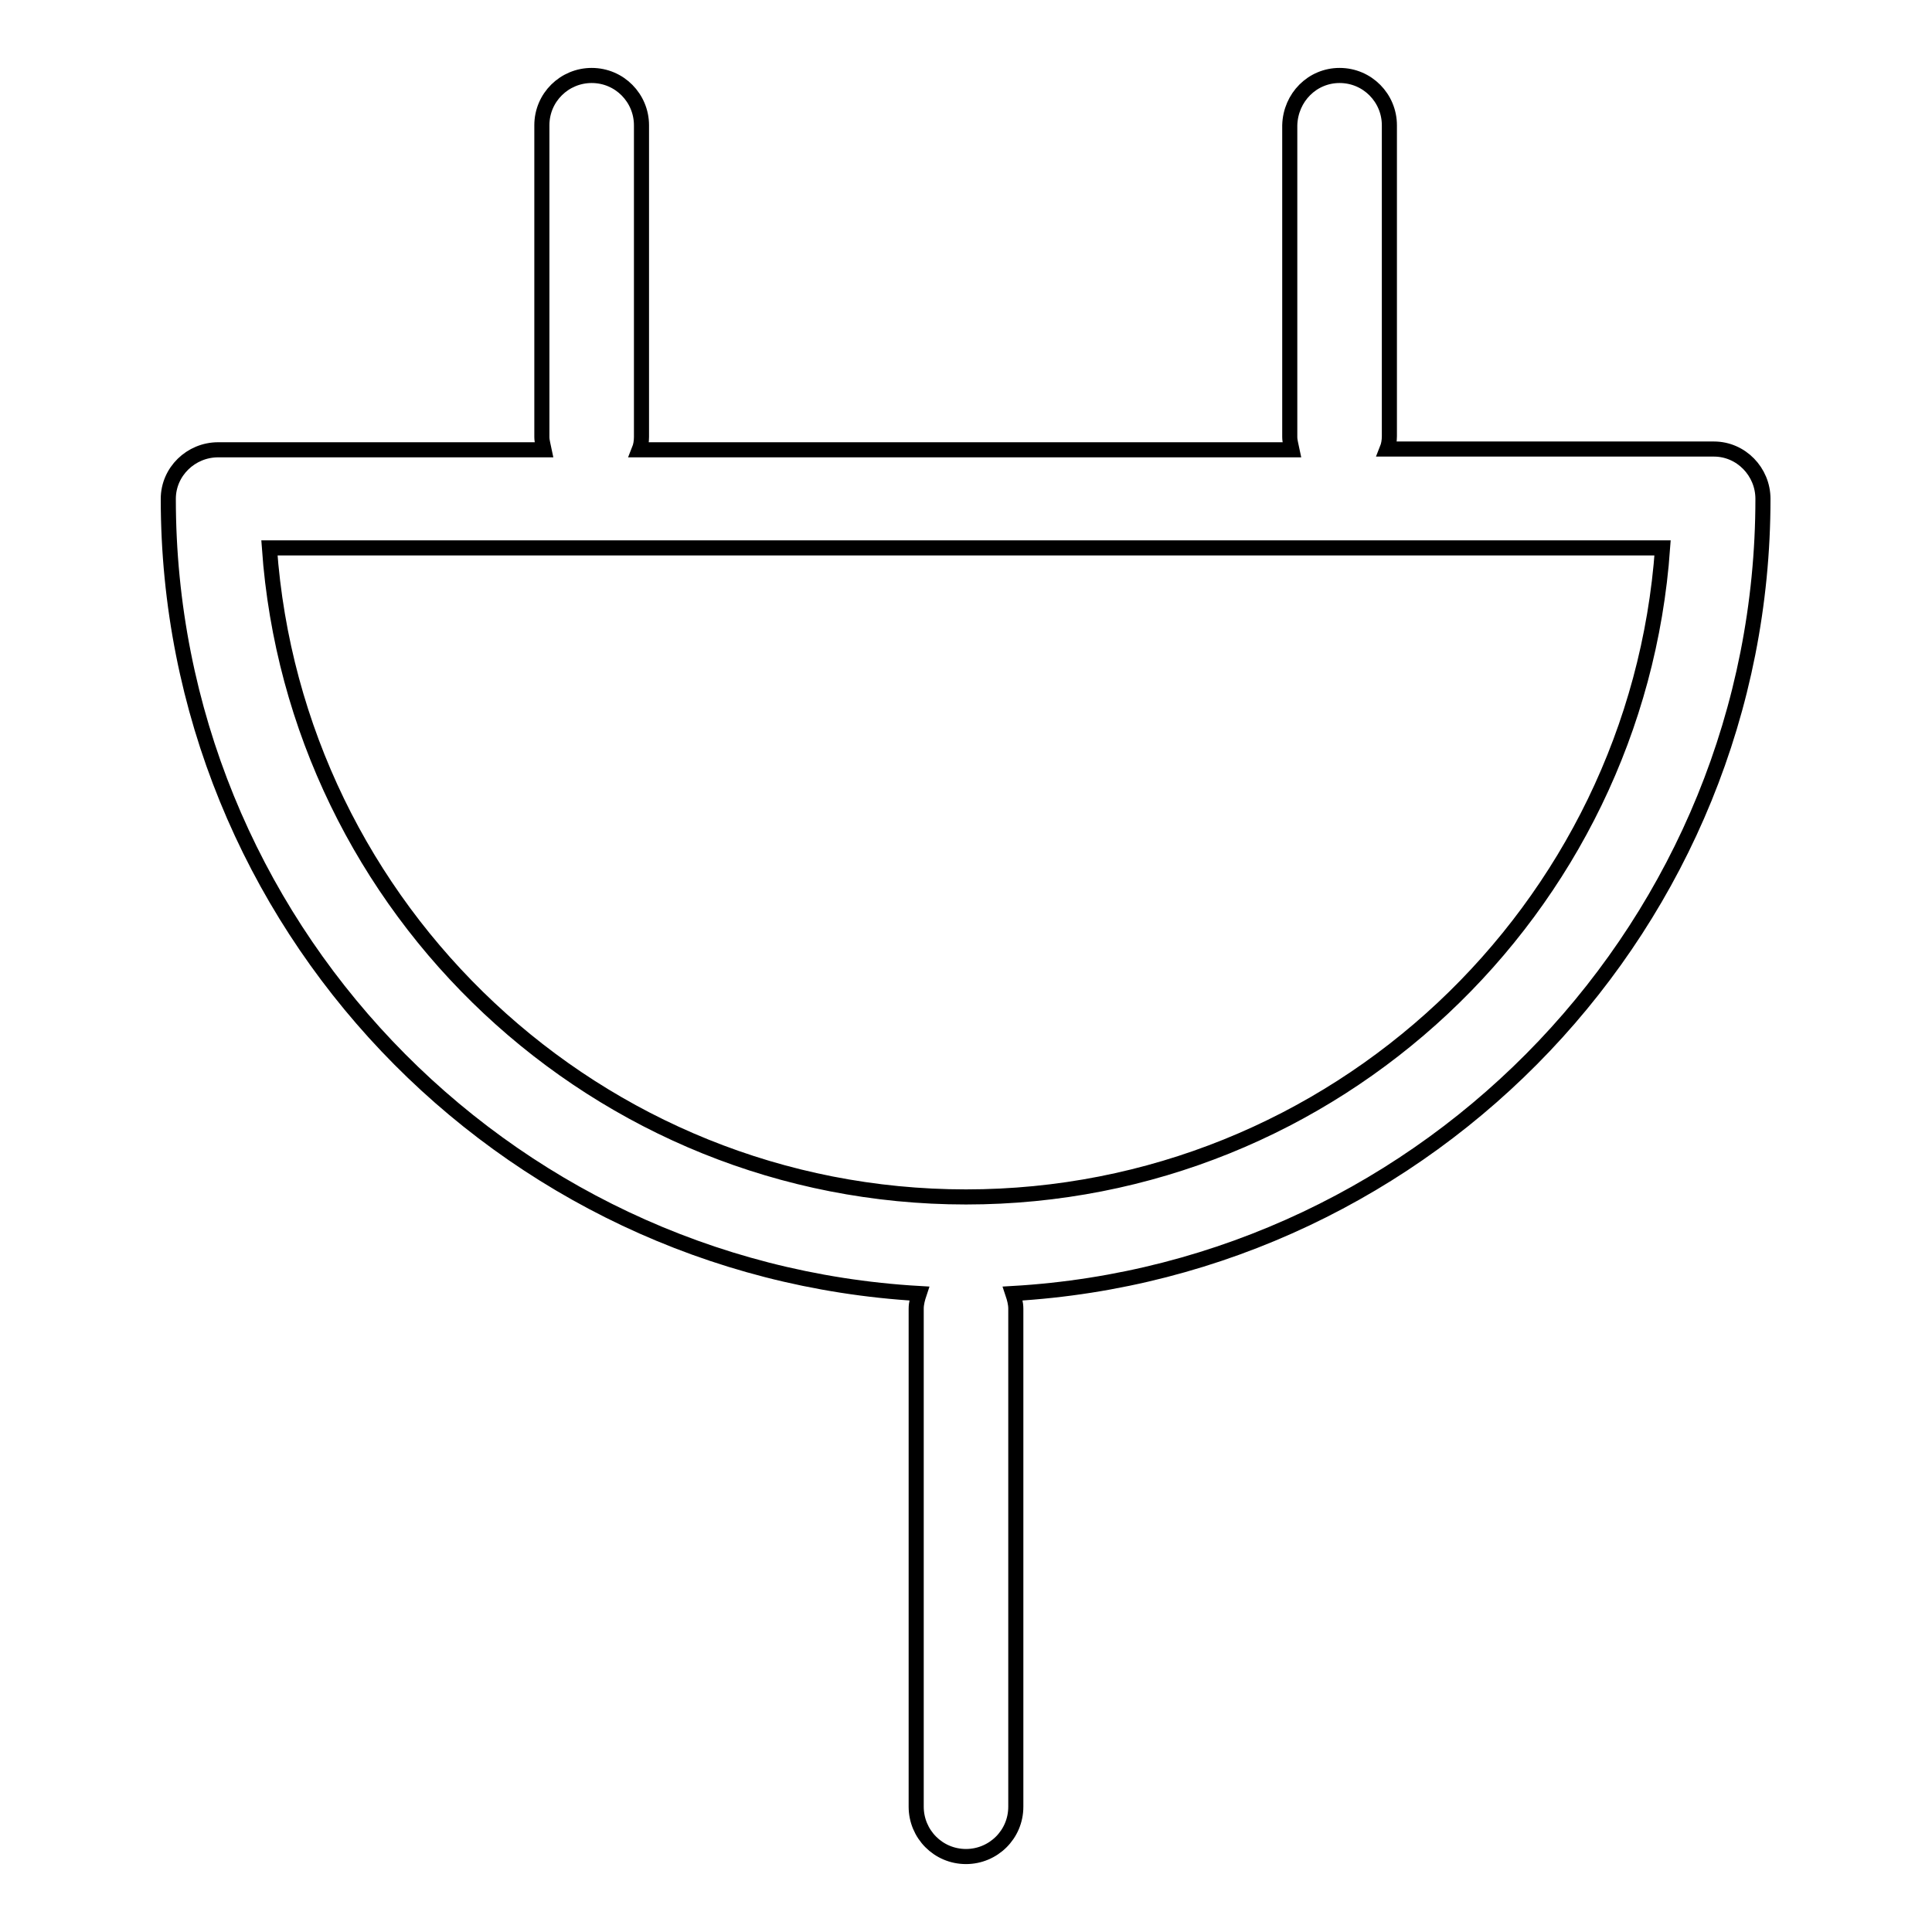 <?xml version="1.0" encoding="utf-8"?>
<!-- Svg Vector Icons : http://www.onlinewebfonts.com/icon -->
<!DOCTYPE svg PUBLIC "-//W3C//DTD SVG 1.1//EN" "http://www.w3.org/Graphics/SVG/1.1/DTD/svg11.dtd">
<svg version="1.1" xmlns="http://www.w3.org/2000/svg" xmlns:xlink="http://www.w3.org/1999/xlink" x="0px" y="0px" viewBox="0 0 256 256" enable-background="new 0 0 256 256" xml:space="preserve">
<g> <path stroke-width="2" fill-opacity="0" stroke="#000000"  d="M233.6,66.1c0-3.6-2.9-6.6-6.5-6.6c0,0,0,0,0,0h-43.3c0.2-0.5,0.3-1.1,0.3-1.7V16.6c0-3.6-2.9-6.6-6.6-6.6 c-3.6,0-6.5,2.9-6.6,6.6v41.3c0,0.6,0.2,1.2,0.3,1.7H84.7c0.2-0.5,0.3-1.1,0.3-1.7V16.6c0-3.6-2.9-6.6-6.6-6.6 c-3.6,0-6.6,2.9-6.6,6.6v41.3c0,0.6,0.2,1.2,0.3,1.7H28.9c-3.6,0-6.6,2.9-6.6,6.5c0,0,0,0,0,0c0,56.2,44.1,102.1,99.5,105.3 c-0.2,0.6-0.4,1.3-0.4,2v66c0,3.6,2.9,6.6,6.6,6.6c3.6,0,6.6-2.9,6.6-6.6c0,0,0,0,0,0v-66c0-0.7-0.2-1.4-0.4-2 C189.5,168.2,233.6,122.2,233.6,66.1z M128,158.6c-48.8,0-88.9-38-92.3-86h184.6C216.9,120.6,176.8,158.6,128,158.6z"/></g>
</svg>